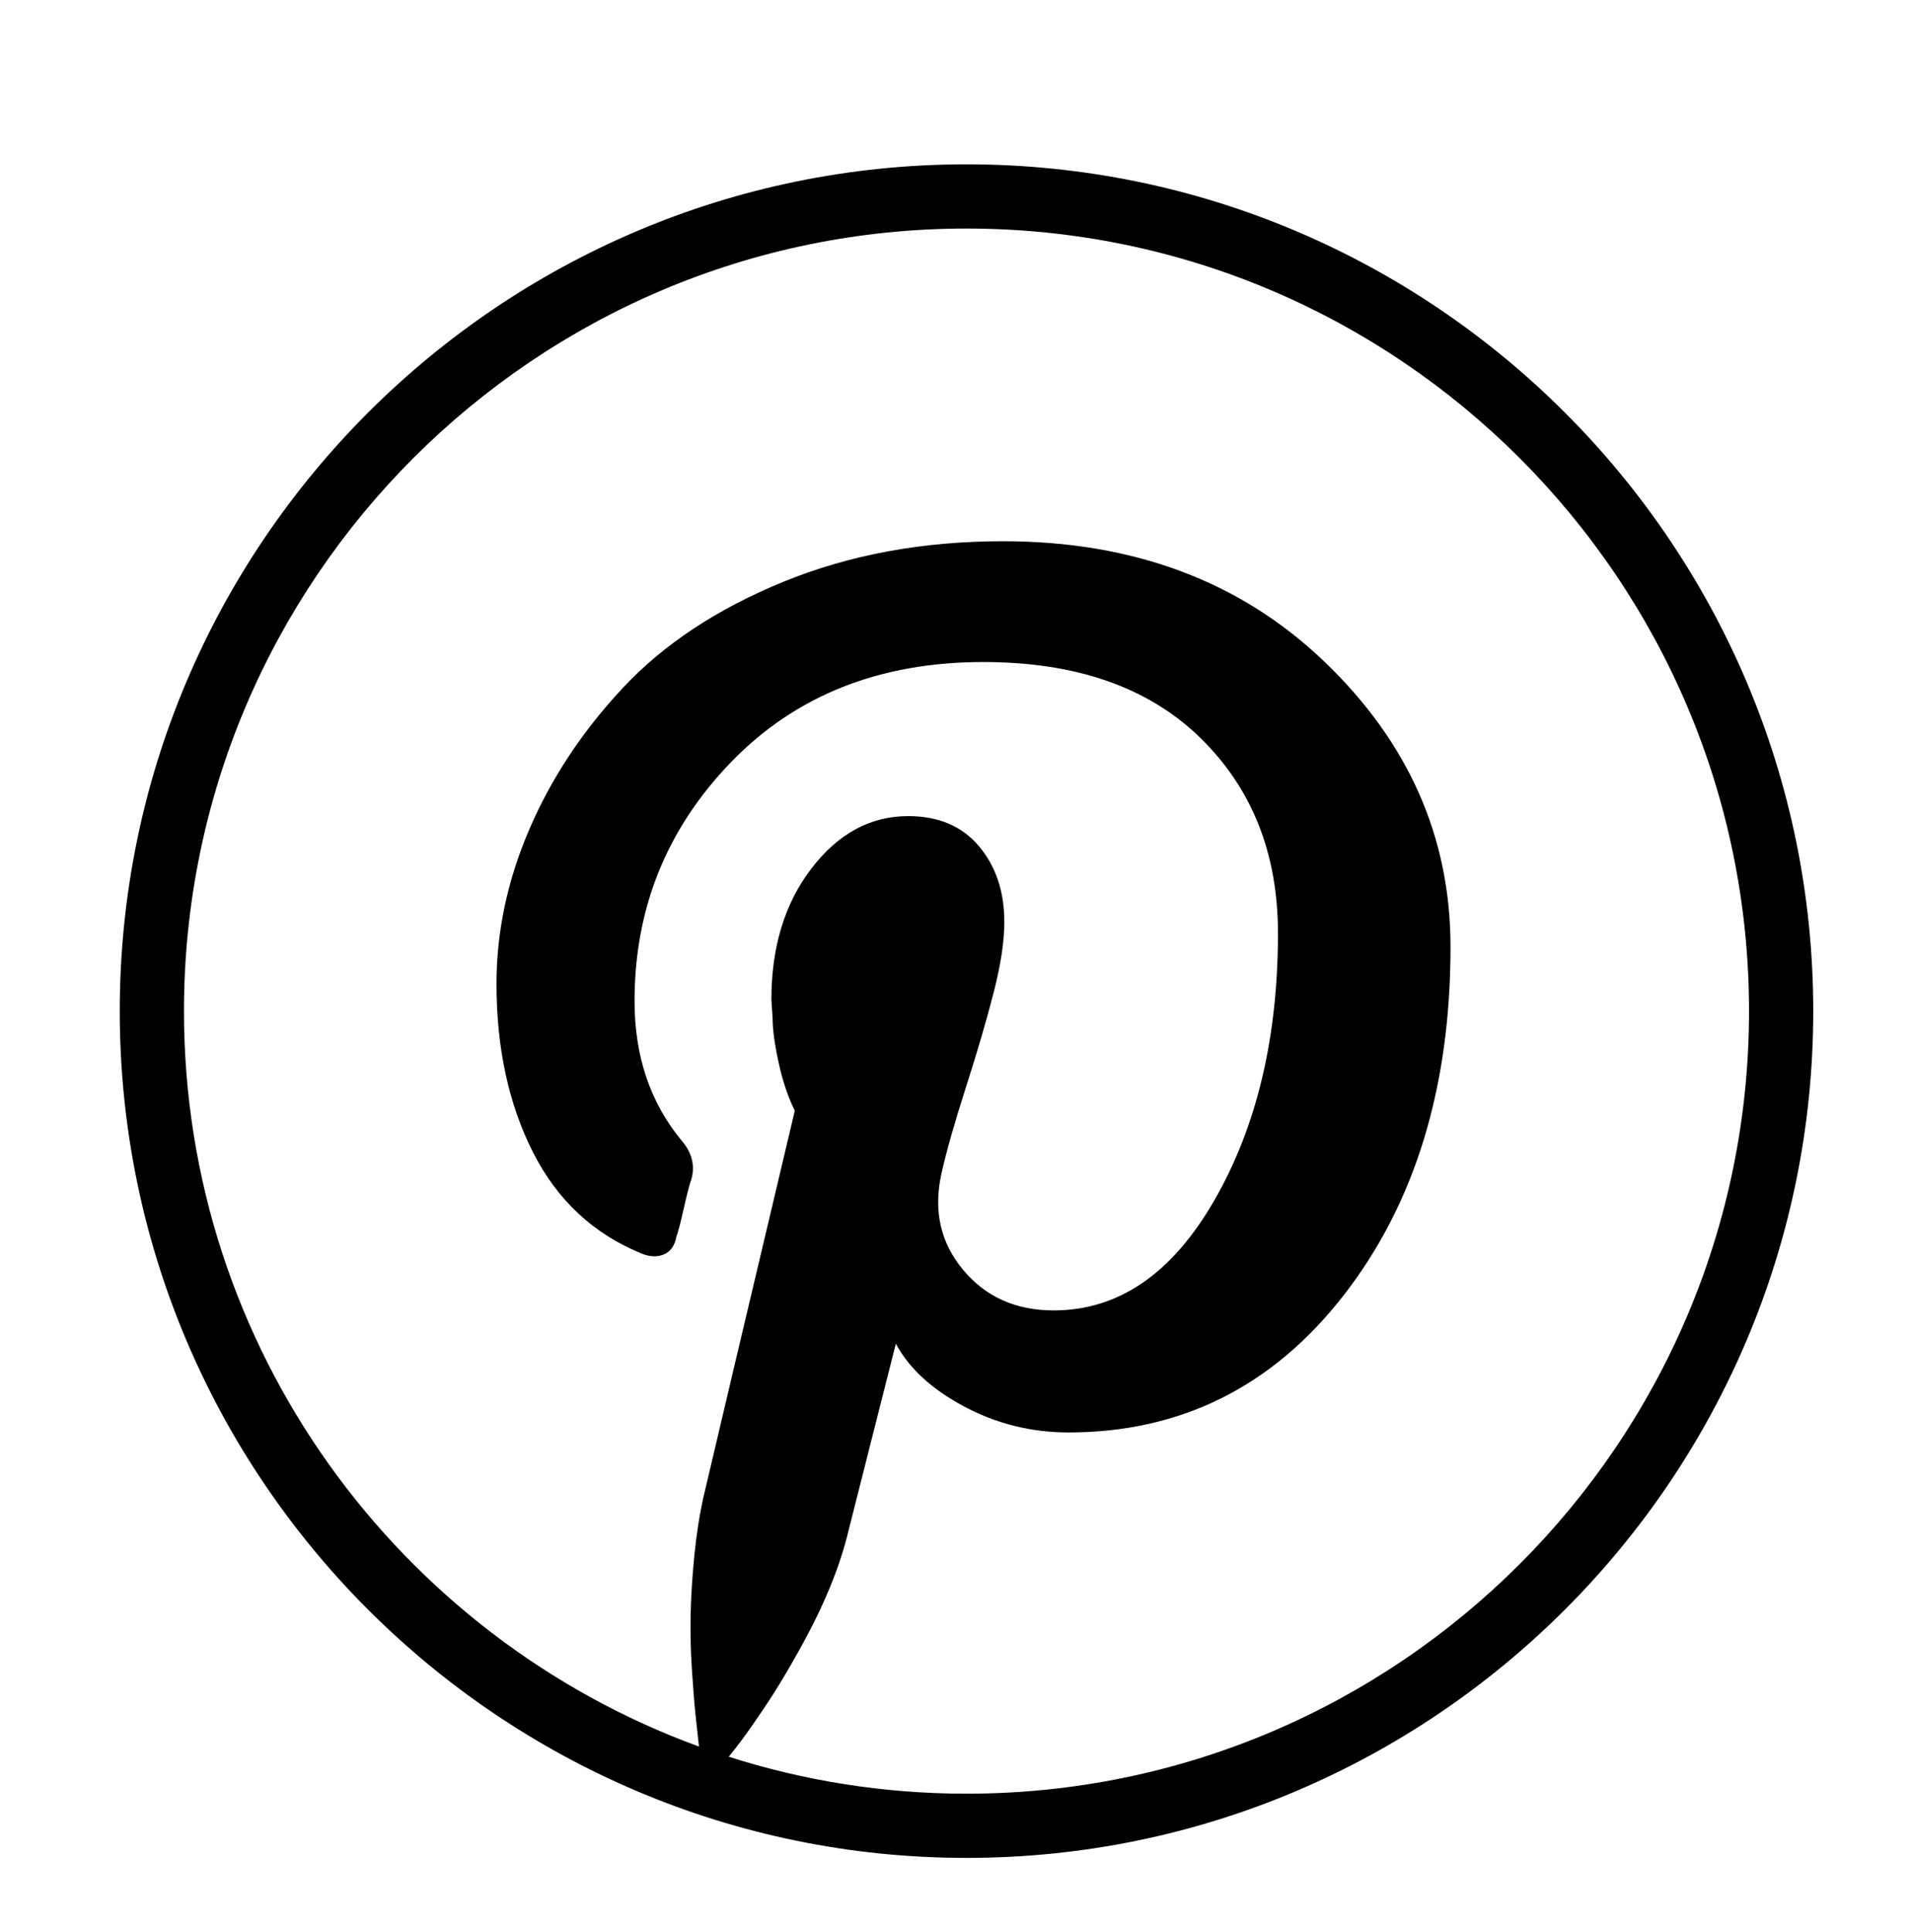 <?xml version="1.0" encoding="utf-8"?>
<!-- Generator: Adobe Illustrator 27.2.0, SVG Export Plug-In . SVG Version: 6.00 Build 0)  -->
<svg version="1.1" id="Ebene_1" xmlns="http://www.w3.org/2000/svg" xmlns:xlink="http://www.w3.org/1999/xlink" x="0px" y="0px"
	 viewBox="0 0 387.078 391.068" style="enable-background:new 0 0 387.078 391.068;" xml:space="preserve">
<path d="M195.664,33.265c-94.521,0-171.42,76.899-171.42,171.42s76.899,171.42,171.42,171.42s171.42-76.898,171.42-171.42
	S290.186,33.265,195.664,33.265z M195.664,363.105c-16.775,0-32.945-2.63-48.131-7.483c0.824-1.003,1.697-2.128,2.636-3.387
	c1.173-1.572,2.545-3.543,4.117-5.864c1.572-2.321,3.169-4.816,4.741-7.486c1.572-2.67,3.169-5.49,4.741-8.484
	c1.572-2.994,3.044-6.114,4.367-9.358c1.323-3.244,2.42-6.438,3.244-9.607l9.981-39.426c2.67,4.991,7.286,9.233,13.849,12.726
	c6.563,3.493,13.6,5.24,21.086,5.24c22.782,0,41.373-9.283,55.771-27.823s21.585-42.046,21.585-70.493
	c0-22.134-8.484-41.348-25.452-57.642c-16.968-16.294-38.678-24.454-65.128-24.454c-16.295,0-31.142,2.745-44.542,8.235
	c-13.4,5.49-24.205,12.651-32.439,21.46c-8.235,8.809-14.548,18.391-18.964,28.696c-4.417,10.306-6.613,20.711-6.613,31.192
	c0,12.976,2.445,24.329,7.361,34.061c4.916,9.732,12.277,16.594,22.084,20.586c1.672,0.674,3.169,0.699,4.492,0.125
	c1.323-0.574,2.171-1.797,2.495-3.618c0.324-0.823,0.823-2.745,1.497-5.739c0.674-2.994,1.173-4.916,1.497-5.739
	c0.823-2.82,0.175-5.49-1.996-7.985c-6.313-7.661-9.482-17.043-9.482-28.197c0-18.79,6.538-34.935,19.588-48.409
	c13.051-13.475,30.069-20.212,51.029-20.212c18.79,0,33.437,5.115,43.918,15.346c10.48,10.231,15.721,23.406,15.721,39.551
	c0,21.135-4.292,39.127-12.851,54.024c-8.559,14.897-19.414,22.333-32.564,22.333c-7.661,0-13.774-2.745-18.341-8.235
	c-4.566-5.49-6.039-11.978-4.367-19.464c0.998-4.492,2.67-10.356,4.991-17.592c2.321-7.236,4.192-13.649,5.615-19.214
	c1.422-5.565,2.121-10.281,2.121-14.099c0-6.164-1.697-11.279-5.115-15.346c-3.419-4.067-8.185-6.114-14.348-6.114
	c-7.661,0-14.173,3.543-19.588,10.605c-5.415,7.062-8.11,15.92-8.11,26.575l0.25,3.743c0,2.321,0.424,5.365,1.248,9.108
	c0.823,3.743,1.921,6.937,3.244,9.607c-10.48,44.242-16.644,70.293-18.465,78.104c-0.823,3.668-1.447,7.661-1.872,11.978
	s-0.674,8.284-0.749,11.853c-0.075,3.568,0,7.286,0.25,11.104c0.25,3.818,0.499,6.937,0.749,9.357
	c0.229,2.224,0.459,4.311,0.688,6.321C80.74,331.391,37.244,273.023,37.244,204.685c0-87.354,71.067-158.42,158.42-158.42
	c87.353,0,158.42,71.067,158.42,158.42S283.017,363.105,195.664,363.105z"/>
</svg>
